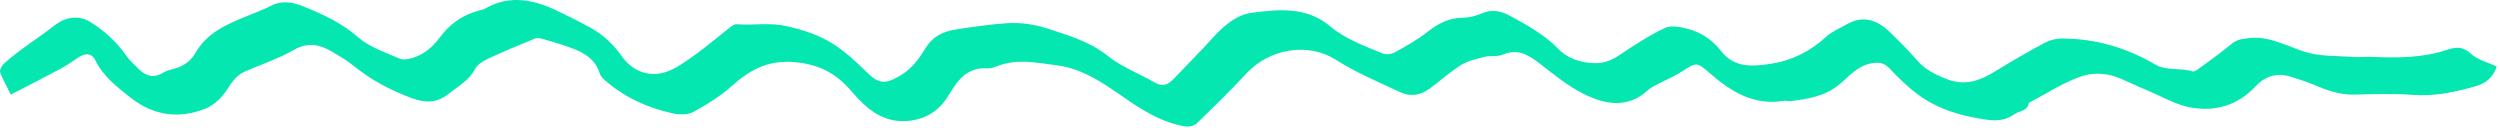 <svg xmlns="http://www.w3.org/2000/svg" width="253" height="13" viewBox="0 0 253 13">
    <g fill="none" fill-rule="evenodd">
        <g fill="#05E7B1">
            <path d="M156.095 2655.574c-.367-.739-.785-1.467-1.077-2.242-.082-.217.132-.652.34-.849.548-.522 1.153-.989 1.762-1.44 1.13-.837 2.309-1.612 3.413-2.48 1.107-.87 2.46-1.057 3.627-.325 1.393.874 2.599 1.95 3.552 3.311.366.524.85.971 1.31 1.423.73.718 1.533.982 2.493.381.314-.197.7-.297 1.067-.388.952-.235 1.718-.77 2.189-1.593 1.138-1.992 3.053-2.86 5.032-3.668.9-.369 1.818-.708 2.684-1.146 1.14-.577 2.263-.294 3.296.124 1.952.79 3.835 1.665 5.485 3.106 1.143.997 2.725 1.512 4.157 2.14.386.17.967.05 1.409-.093 1.117-.36 1.967-1.089 2.672-2.042.995-1.347 2.303-2.293 3.952-2.72.21-.054.435-.09.618-.196 2.532-1.458 4.99-.908 7.42.266 1.123.542 2.24 1.1 3.33 1.703 1.25.694 2.26 1.664 3.089 2.834 1.24 1.75 3.206 2.302 5.13 1.34.962-.48 1.843-1.142 2.714-1.783 1.004-.739 1.95-1.556 2.937-2.32.253-.198.568-.483.836-.463 1.69.128 3.39-.195 5.083.193 1.694.39 3.343.916 4.785 1.857 1.162.76 2.216 1.717 3.208 2.7 1.32 1.306 1.928 1.385 3.55.414 1.078-.646 1.794-1.578 2.41-2.6.75-1.246 1.679-1.808 3.225-2.046 1.676-.259 3.31-.495 5.013-.616 1.53-.108 2.953.121 4.27.556 2.08.685 4.212 1.292 6.025 2.744 1.408 1.126 3.184 1.785 4.769 2.7.768.443 1.334.223 1.877-.345 1.314-1.376 2.66-2.72 3.935-4.133 1.124-1.246 2.436-2.39 4.044-2.593 2.713-.34 5.51-.635 7.902 1.39 1.535 1.298 3.457 1.966 5.294 2.733.34.142.888.082 1.22-.102 1.136-.628 2.284-1.266 3.3-2.063 1.068-.837 2.15-1.425 3.54-1.446.638-.009 1.315-.153 1.896-.41 1.055-.469 1.959-.309 2.945.221 1.73.932 3.44 1.88 4.829 3.297 1.016 1.04 2.265 1.433 3.677 1.488.972.037 1.768-.289 2.574-.829 1.484-.992 2.993-1.98 4.6-2.737.633-.297 1.592-.087 2.346.11 1.344.35 2.5 1.16 3.332 2.236 1.356 1.761 3.253 1.54 4.956 1.296 2.09-.299 4.027-1.229 5.644-2.725.583-.54 1.374-.858 2.077-1.266 1.769-1.028 3.226-.395 4.53.894.889.88 1.782 1.762 2.596 2.71.803.93 1.77 1.416 2.917 1.882 1.983.806 3.5.187 5.104-.798 1.614-.994 3.258-1.94 4.927-2.836.503-.27 1.133-.43 1.705-.43 3.382-.005 6.536.916 9.443 2.613 1.207.704 2.564.316 3.805.713.214.068.583-.239.84-.428 1.053-.77 2.12-1.527 3.12-2.36.542-.45 1.078-.502 1.755-.579 2.127-.24 3.833.835 5.72 1.41 1.514.46 3.196.374 4.806.495.629.047 1.264-.032 1.895-.006 2.55.106 5.094.12 7.552-.696.922-.307 1.646-.405 2.488.381.673.627 1.708.865 2.607 1.288-.338 1.08-1.061 1.685-2.125 1.993-2.087.607-4.168 1.041-6.38.88-1.94-.144-3.898-.087-5.845-.026-1.528.048-2.88-.45-4.238-1.035-.693-.299-1.43-.496-2.147-.74-1.428-.486-2.627-.174-3.671.94-1.861 1.983-4.218 2.632-6.807 2.086-1.298-.274-2.508-.978-3.75-1.505-1-.426-1.994-.866-2.983-1.32-1.3-.597-2.794-.702-4.001-.305-1.896.623-3.618 1.782-5.413 2.714-.097.863-.947.783-1.443 1.143-.794.578-1.713.705-2.648.581-2.56-.34-5.026-1.016-7.128-2.578-1.035-.767-1.976-1.682-2.861-2.623-.572-.608-1.094-.658-1.878-.516-1.4.255-2.235 1.322-3.201 2.117-1.49 1.226-3.193 1.485-4.965 1.694-.213.025-.442-.064-.651-.029-3.05.511-5.36-.929-7.515-2.809-1.304-1.138-1.355-1.099-2.845-.132-.74.48-1.575.813-2.358 1.228-.367.194-.762.374-1.063.65-2.042 1.867-4.312 1.441-6.431.393-1.634-.808-3.091-2.004-4.545-3.133-1.143-.887-2.23-1.499-3.724-.856-.521.224-1.196.062-1.77.204-.827.206-1.711.392-2.421.831-1.125.696-2.111 1.614-3.185 2.4-.896.653-1.931.843-2.936.37-2.213-1.039-4.498-1.986-6.547-3.294-2.773-1.77-6.702-1.19-9.114 1.436-1.562 1.701-3.226 3.308-4.883 4.92-.62.6-1.388.394-2.145.194-2.316-.612-4.225-1.99-6.14-3.313-1.816-1.253-3.702-2.383-5.881-2.665-2.014-.258-4.086-.726-6.115.067-.3.117-.635.254-.943.23-2.14-.168-3.064 1.225-4.037 2.817-.884 1.447-2.262 2.355-4.094 2.504-2.565.207-4.245-1.336-5.667-3.003-1.605-1.88-3.392-2.769-5.866-2.959-2.596-.2-4.441.794-6.253 2.423-1.154 1.037-2.518 1.874-3.886 2.623-.554.303-1.402.294-2.056.152-2.42-.525-4.66-1.496-6.585-3.093-.33-.272-.724-.59-.843-.966-.447-1.407-1.527-2.07-2.784-2.534-.964-.356-1.955-.645-2.942-.937-.255-.075-.578-.146-.804-.054-1.584.645-3.166 1.302-4.716 2.024-.512.24-1.11.586-1.353 1.05-.633 1.205-1.772 1.793-2.756 2.576-1.132.902-2.341.876-3.661.39-2.162-.8-4.157-1.858-5.945-3.323-.628-.514-1.35-.919-2.05-1.339-1.276-.765-2.494-1.057-3.962-.206-1.53.885-3.254 1.43-4.881 2.15-.752.334-1.243.882-1.701 1.628-.534.87-1.385 1.764-2.305 2.134-2.69 1.083-5.277.748-7.63-1.113-1.372-1.085-2.736-2.11-3.542-3.75-.383-.78-1.074-.764-1.798-.255-.567.397-1.147.785-1.757 1.112-1.562.837-3.145 1.638-5.003 2.6" transform="translate(-155 -2646)"/>
        </g>
    </g>
</svg>
